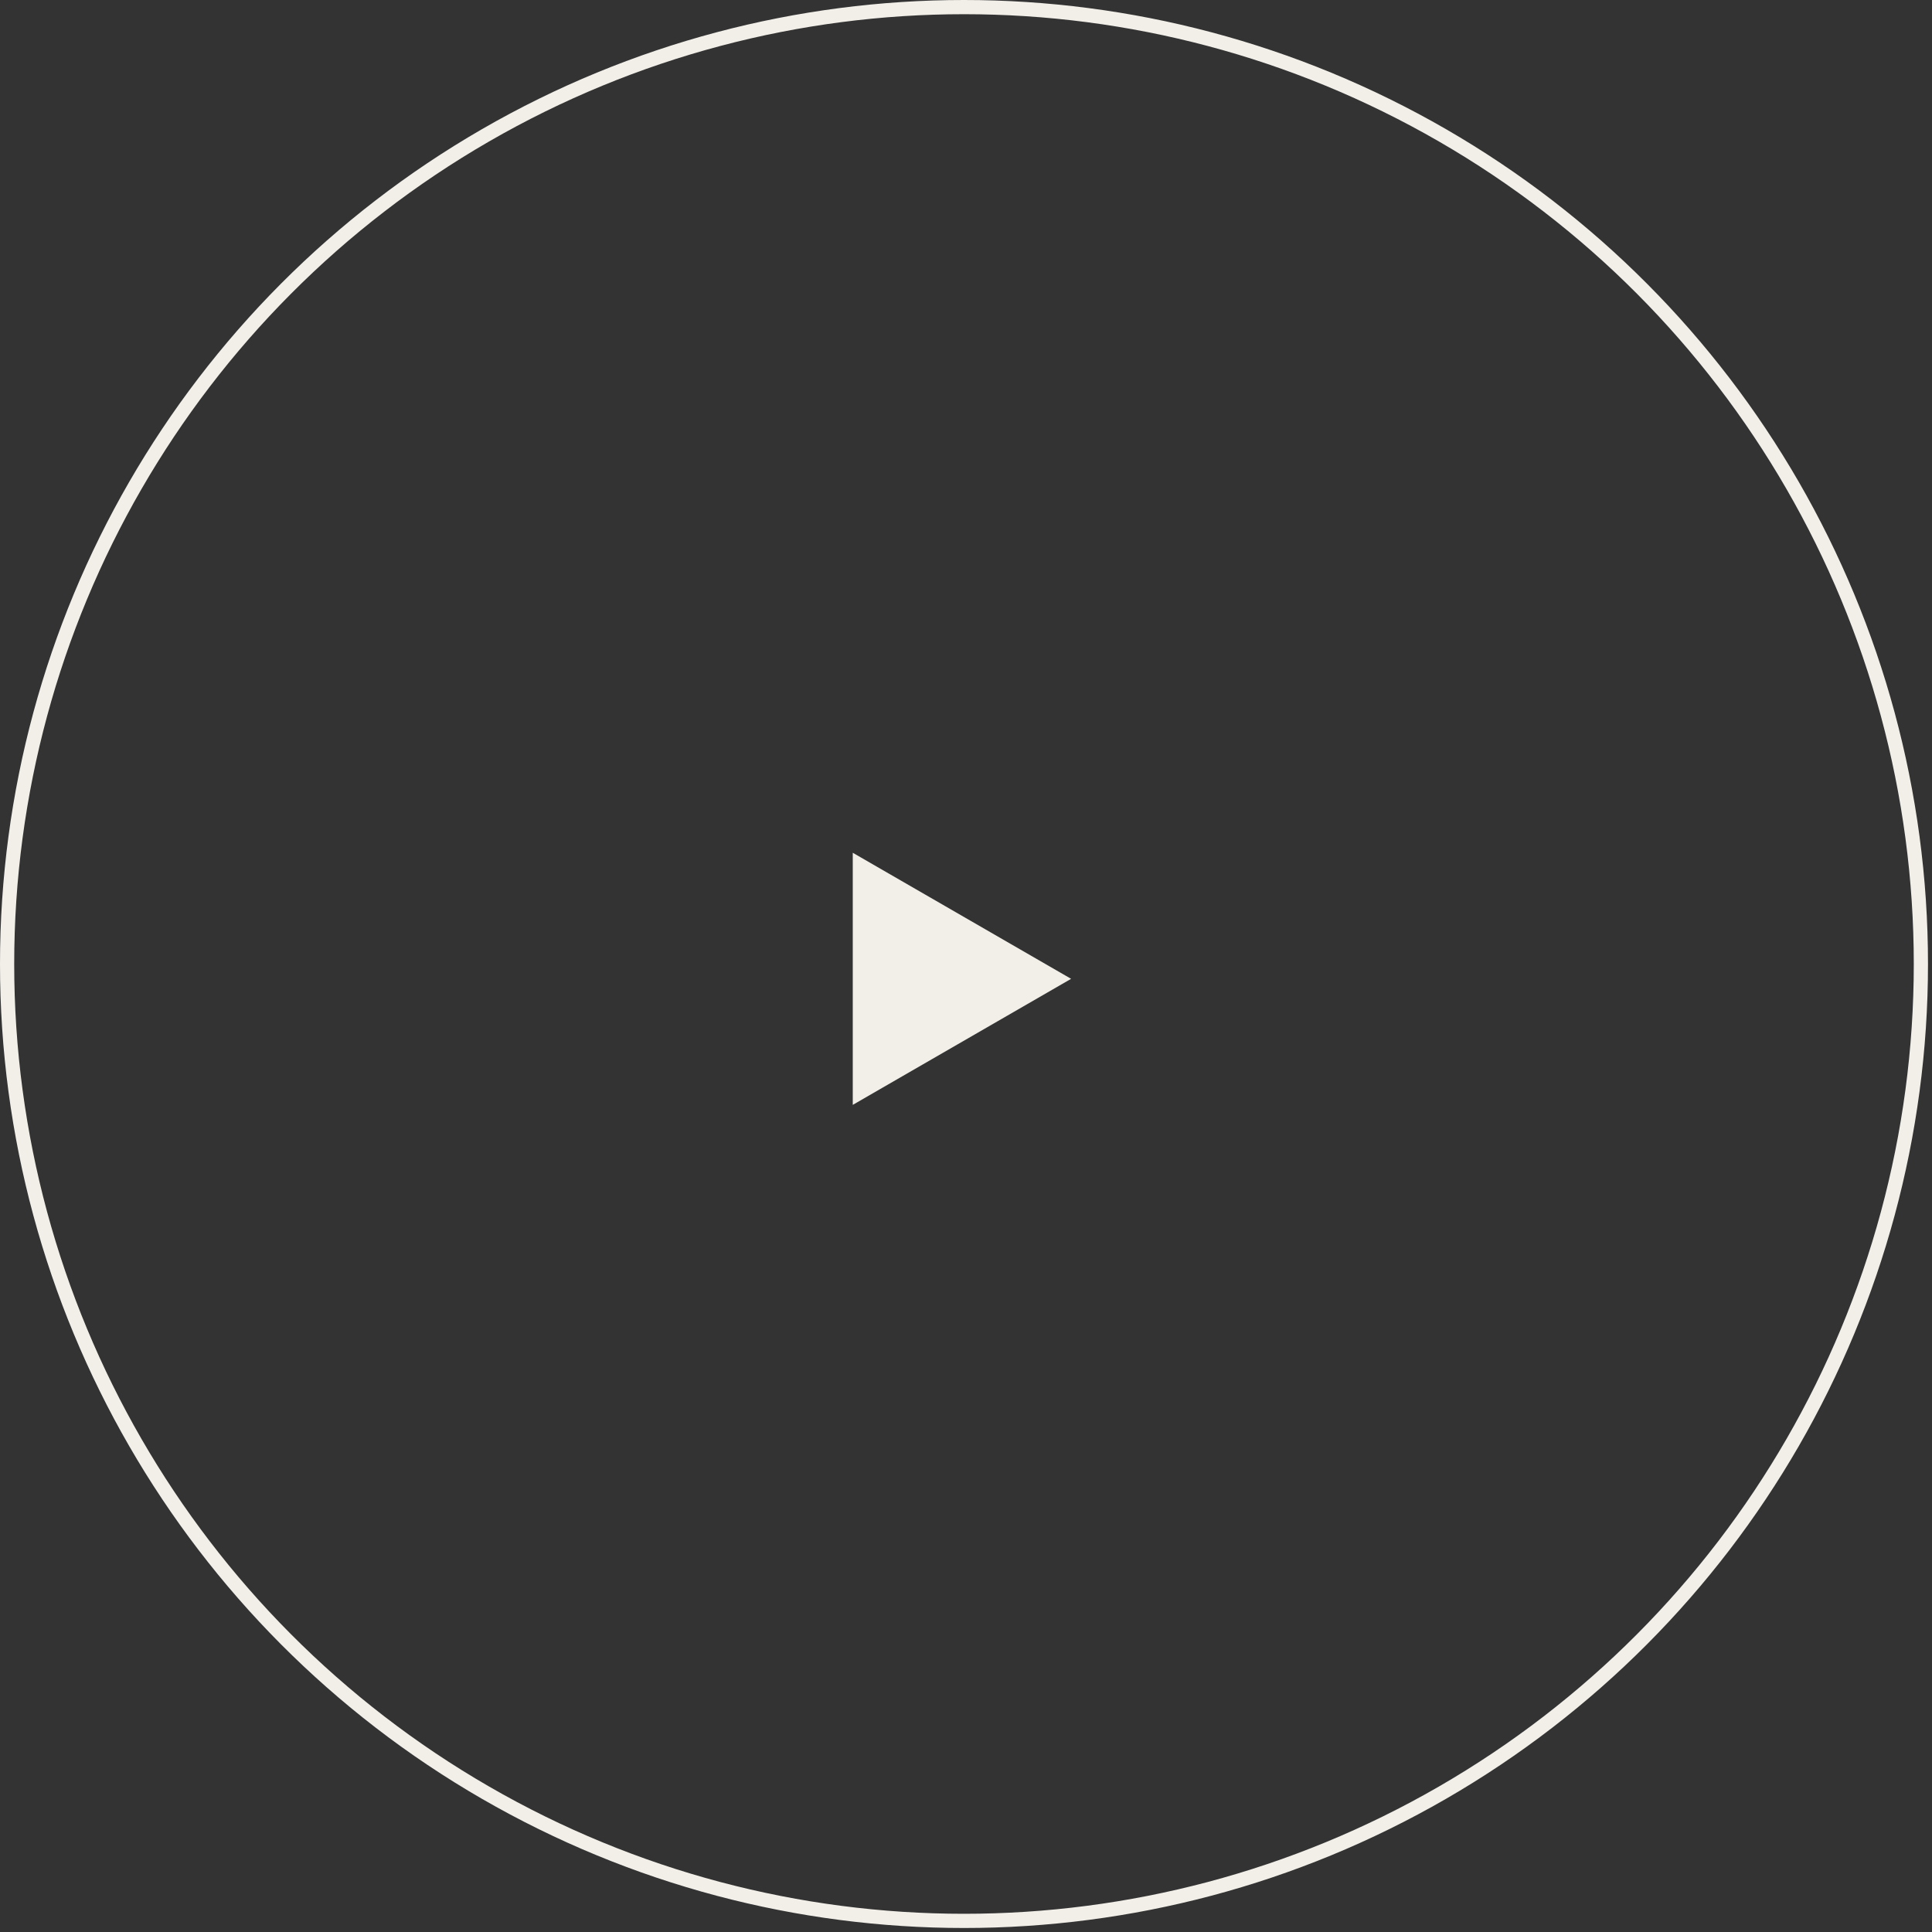 <svg width="136" height="136" viewBox="0 0 136 136" fill="none" xmlns="http://www.w3.org/2000/svg">
<rect x="0" y="0" width="136" height="136" fill="#333333" stroke="none"/>
<circle cx="67.859" cy="67.859" r="67.359" stroke="#F2EFE9"/>
<path d="M75.399 68.903L60.029 77.776V60.029L75.399 68.903Z" fill="#F2EFE9"/>
</svg>
